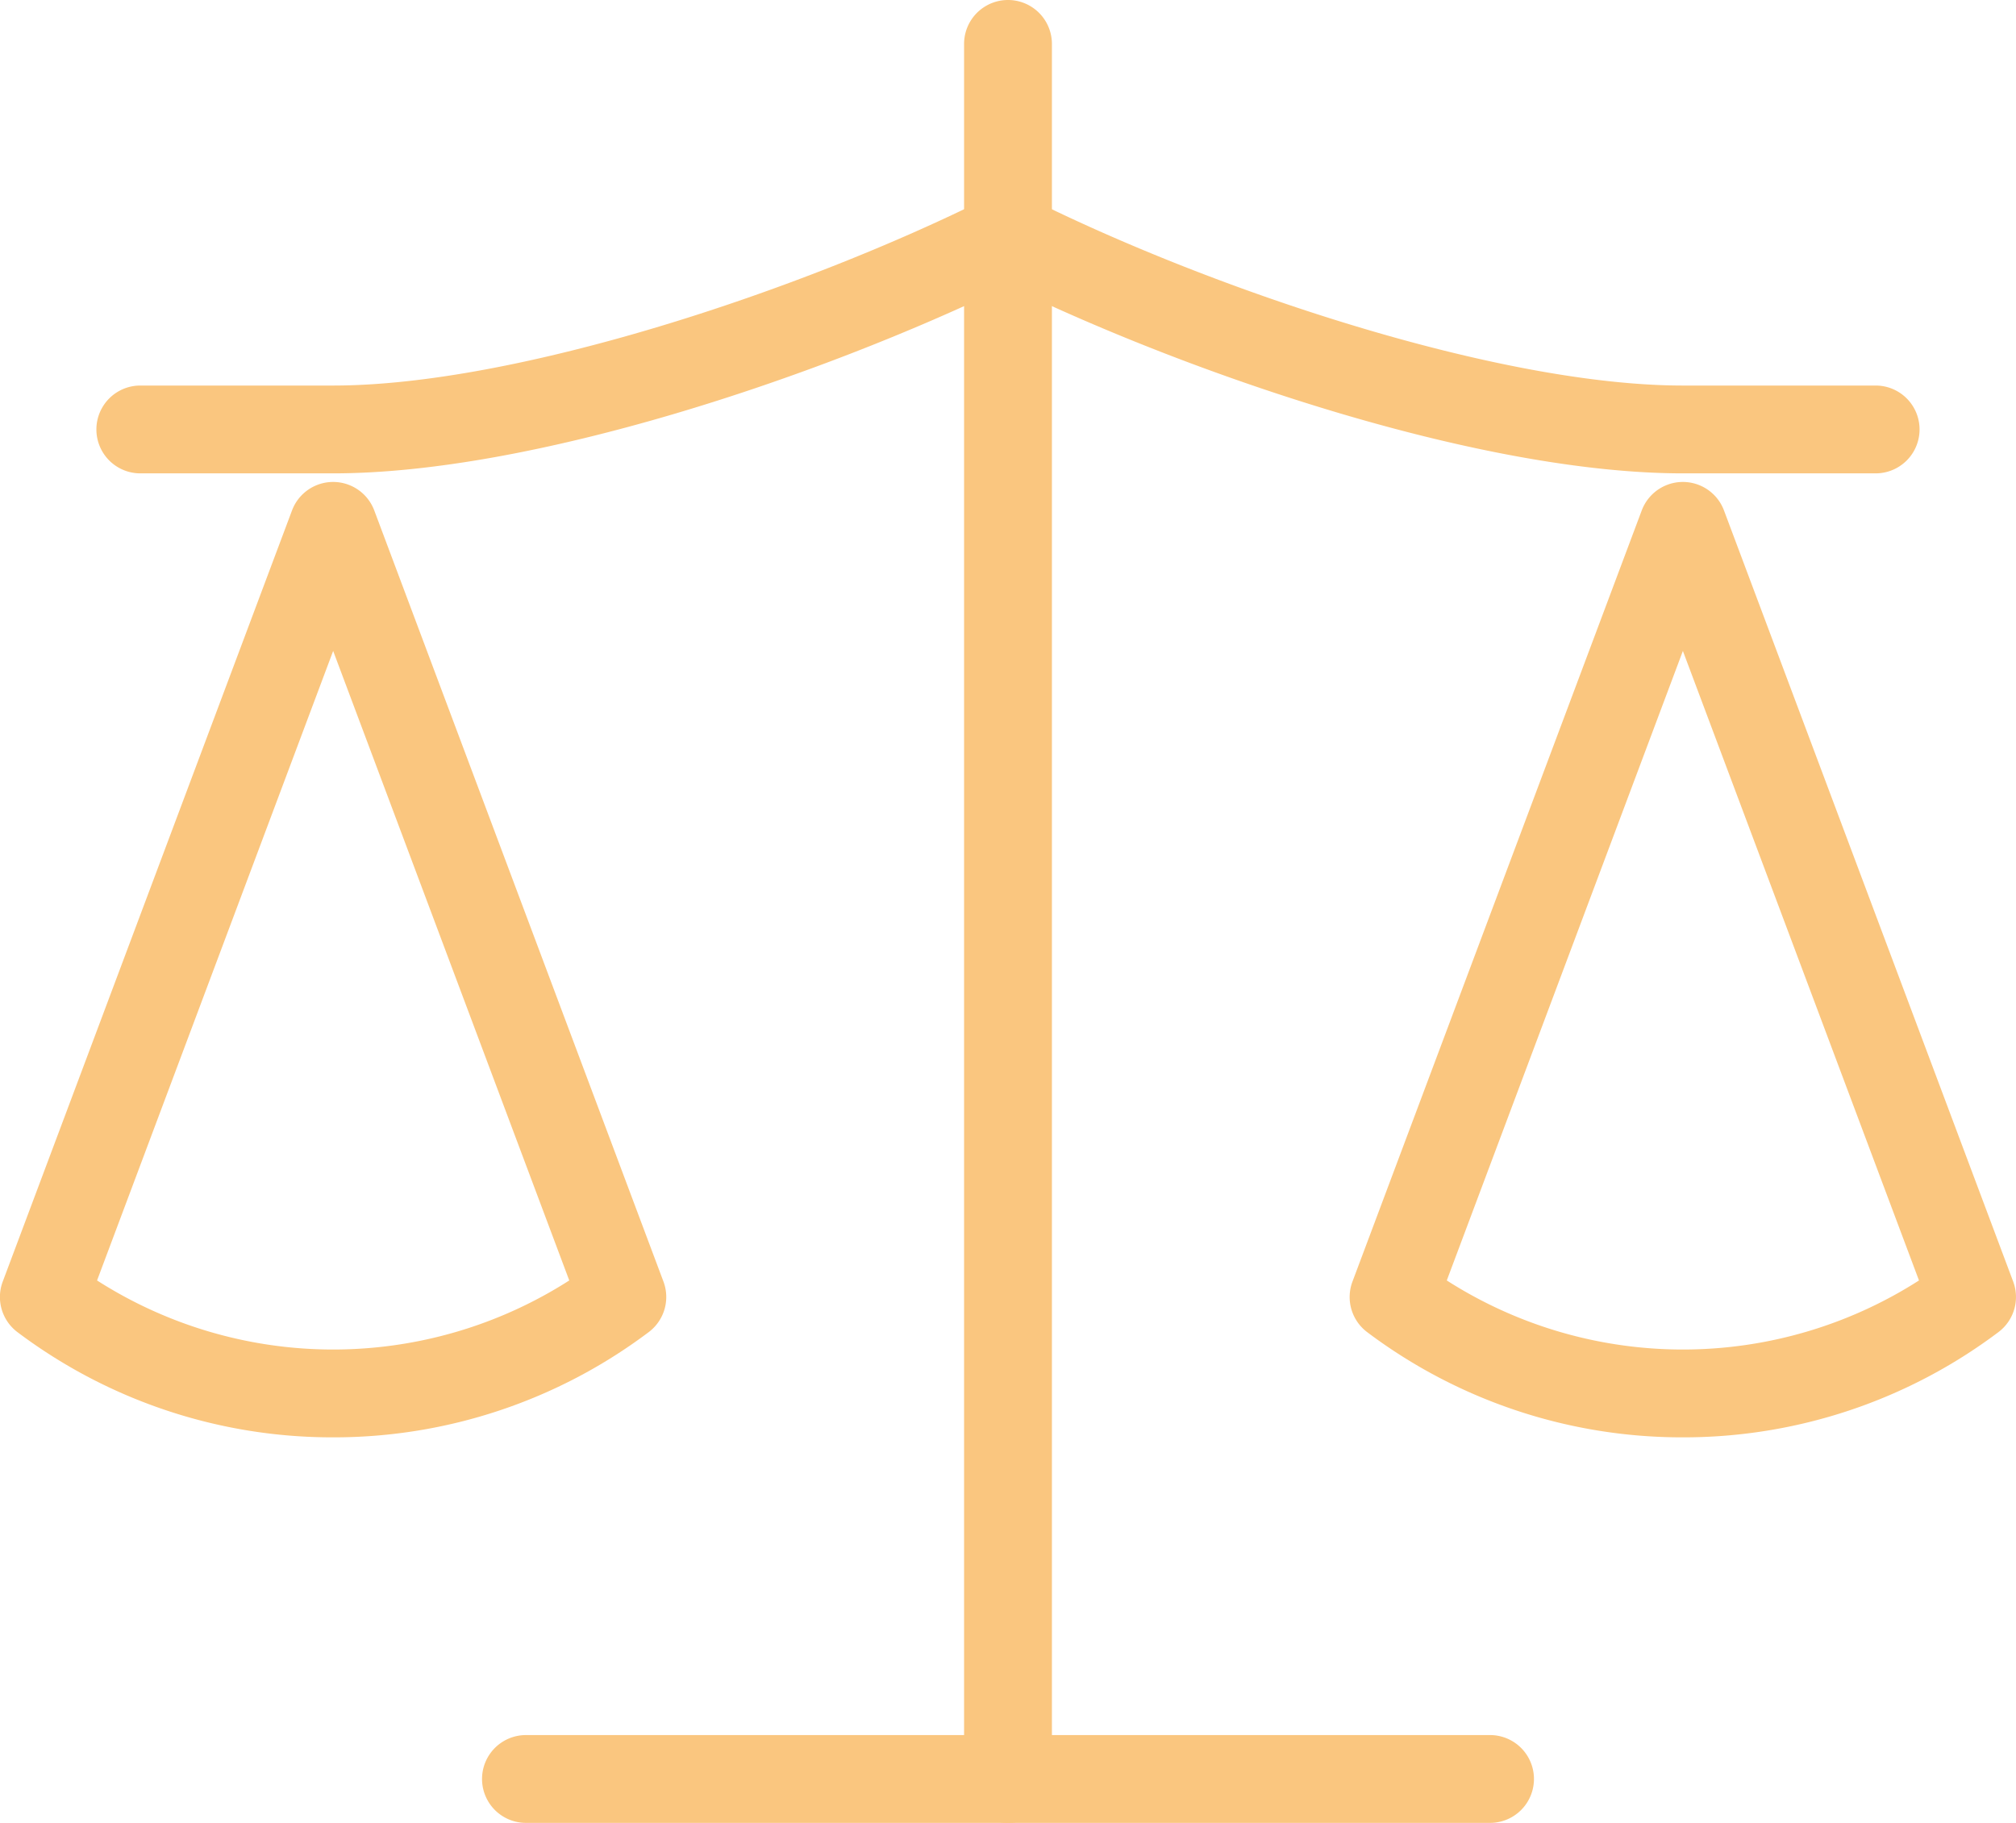 <?xml version="1.0"?>
<svg xmlns="http://www.w3.org/2000/svg" width="45.904" height="41.513" viewBox="0 0 45.904 41.513">
  <g id="icon-avocat" transform="translate(-1 -2)">
    <path id="Trac&#xE9;_256" data-name="Trac&#xE9; 256" d="M22.586,28.757A11.919,11.919,0,0,1,15.4,26.363a1,1,0,0,1-.338-1.152L21.649,7.649a1,1,0,0,1,1.873,0L30.107,25.21a1,1,0,0,1-.338,1.152A11.92,11.92,0,0,1,22.586,28.757ZM17.21,25.184a9.973,9.973,0,0,0,10.752,0L22.586,10.848Z" transform="translate(16.733 5.976)" fill="#fac67f"/>
    <path id="Trac&#xE9;_257" data-name="Trac&#xE9; 257" d="M8.586,28.757A11.919,11.919,0,0,1,1.4,26.363a1,1,0,0,1-.338-1.152L7.649,7.649a1,1,0,0,1,1.873,0L16.107,25.21a1,1,0,0,1-.338,1.152A11.919,11.919,0,0,1,8.586,28.757ZM3.21,25.184a9.973,9.973,0,0,0,10.752,0L8.586,10.848Z" transform="translate(0 5.976)" fill="#fac67f"/>
    <path id="Trac&#xE9;_258" data-name="Trac&#xE9; 258" d="M28.952,22H7a1,1,0,0,1,0-2H28.952a1,1,0,0,1,0,2Z" transform="translate(5.976 21.513)" fill="#fac67f"/>
    <path id="Trac&#xE9;_259" data-name="Trac&#xE9; 259" d="M12,43.513a1,1,0,0,1-1-1V3a1,1,0,1,1,2,0V42.513A1,1,0,0,1,12,43.513Z" transform="translate(11.952 0)" fill="#fac67f"/>
    <path id="Trac&#xE9;_260" data-name="Trac&#xE9; 260" d="M42.513,10.39h-4.39c-4.528,0-11.026-2.176-15.366-4.276-4.34,2.1-10.838,4.276-15.366,4.276H3a1,1,0,1,1,0-2H7.39c4.168,0,10.661-2.156,14.919-4.285a1,1,0,0,1,.894,0C27.462,6.235,33.955,8.39,38.123,8.39h4.39a1,1,0,0,1,0,2Z" transform="translate(1.195 2.39)" fill="#fac67f"/>
  </g>
</svg>
